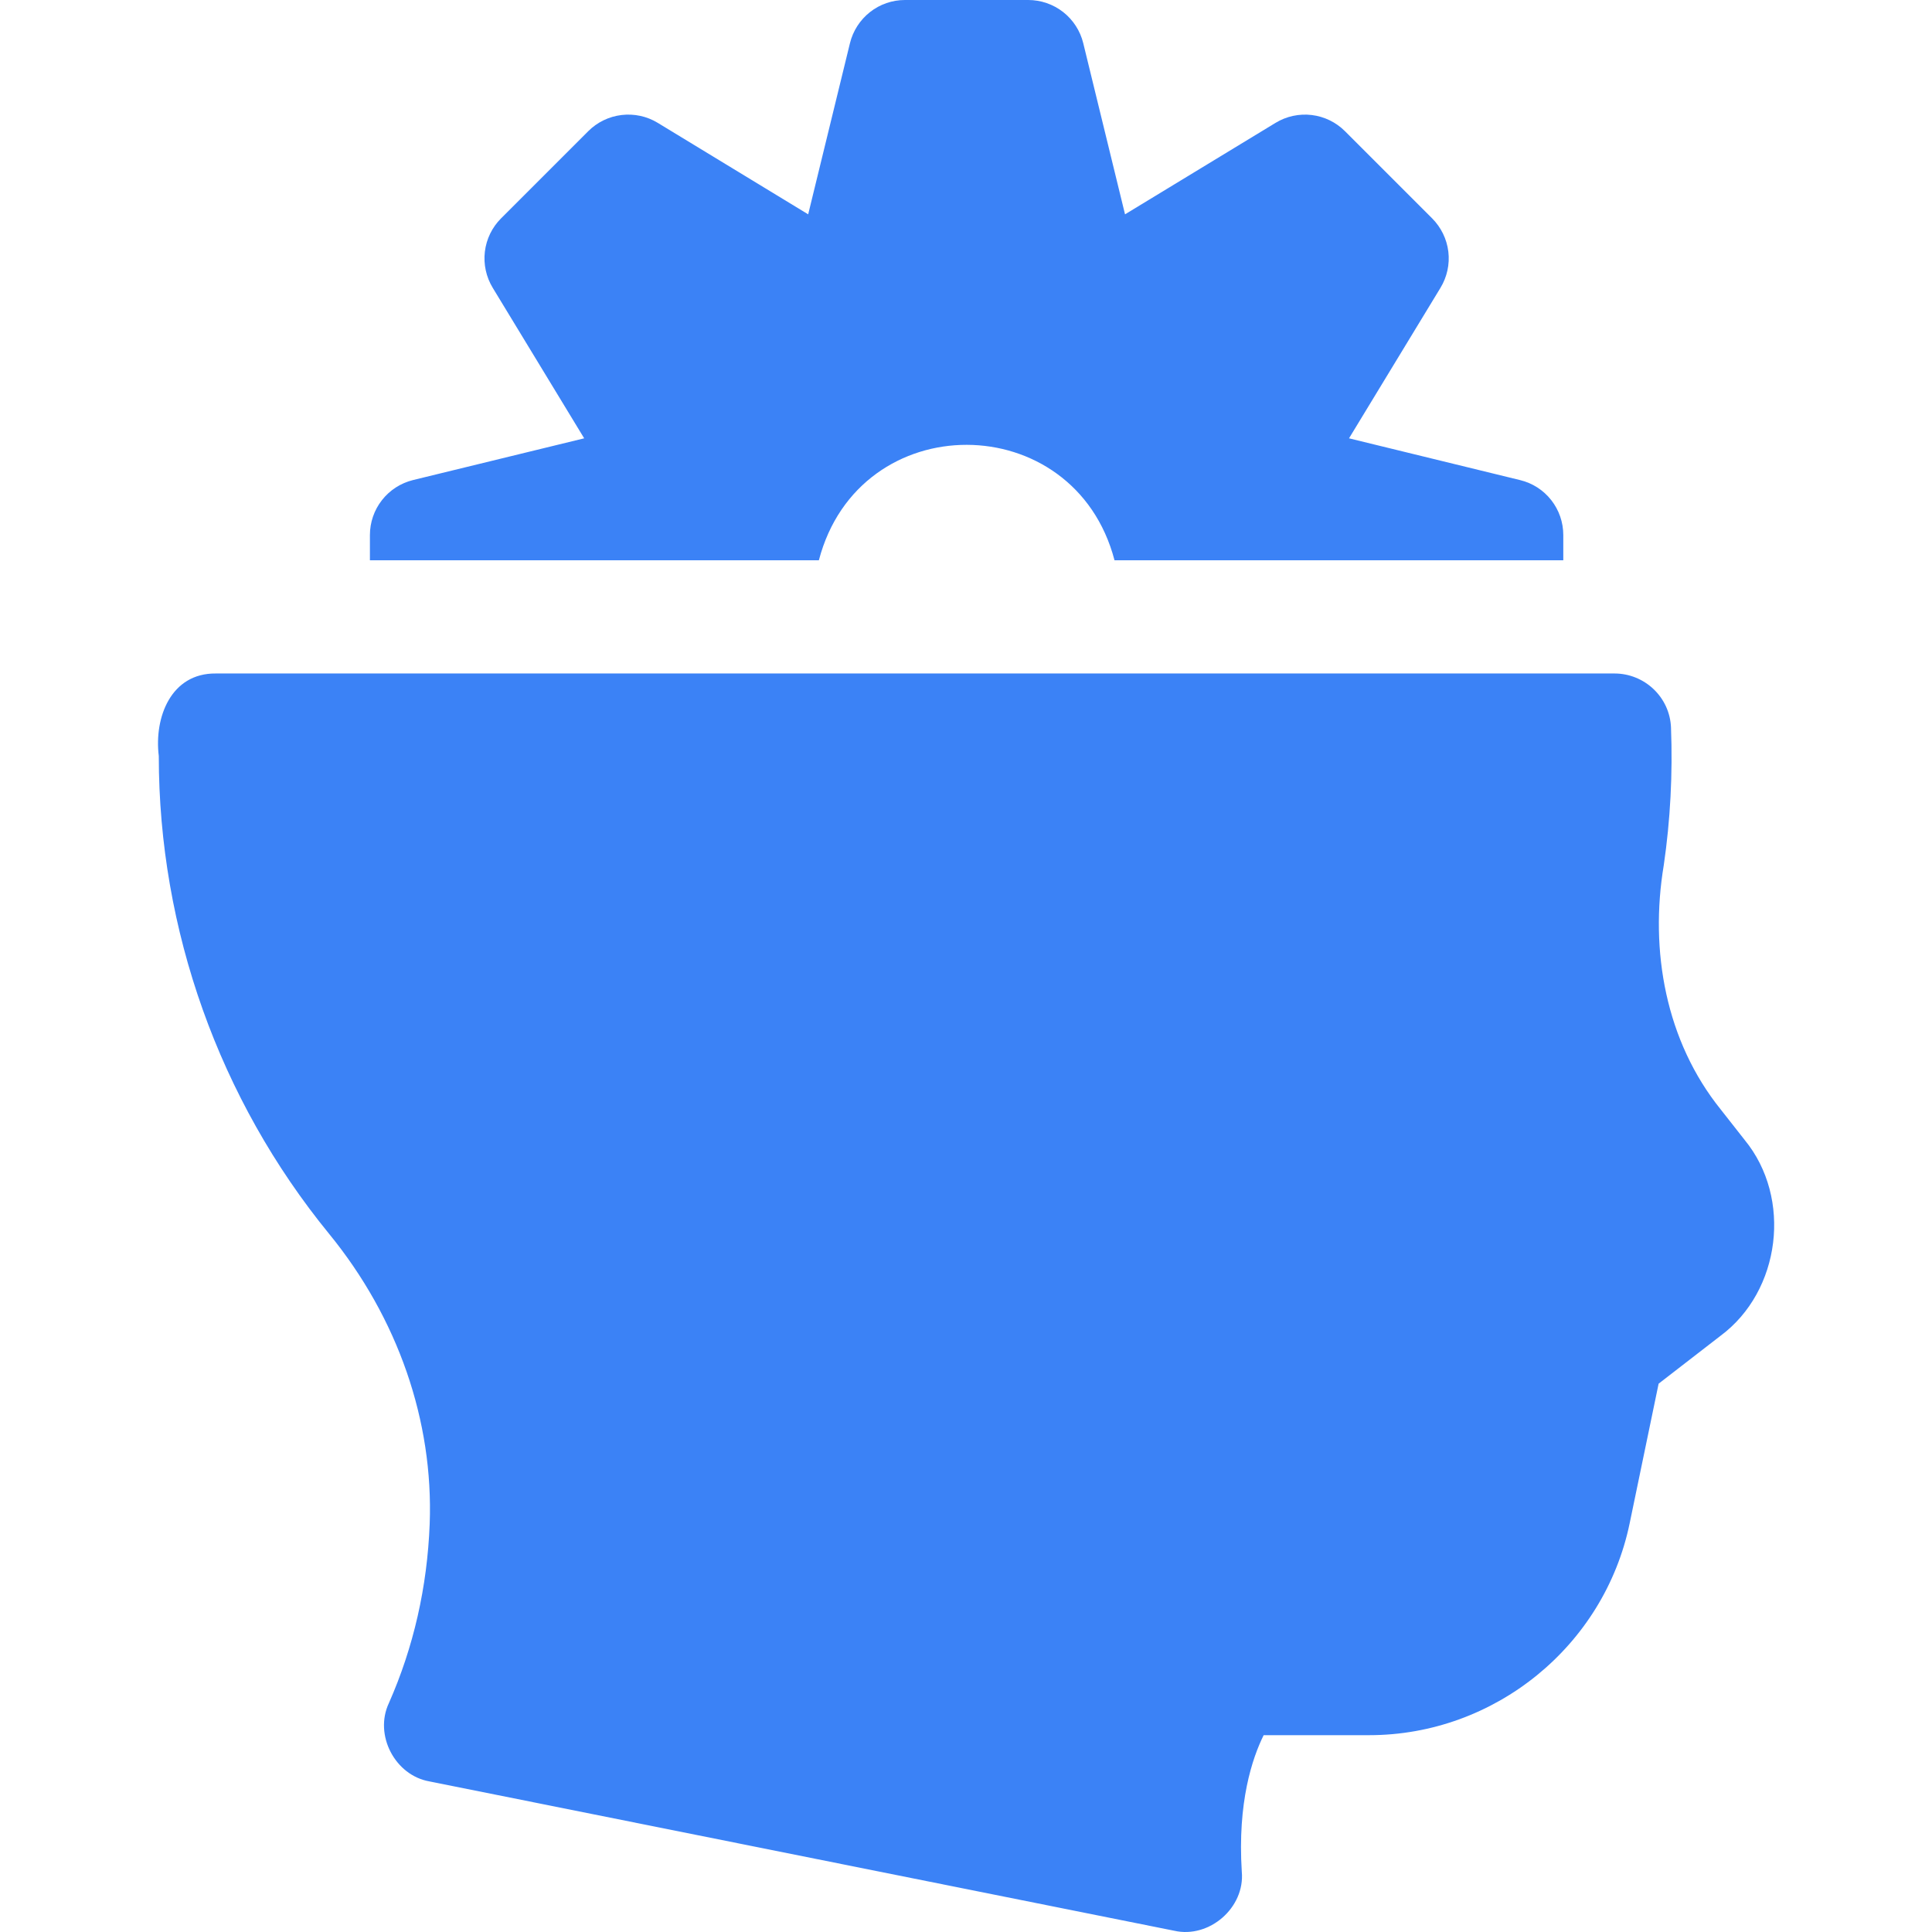 <svg width="32" height="32" viewBox="0 0 32 32" fill="none" xmlns="http://www.w3.org/2000/svg">
<path d="M18.46 9.28H25.893V8.862C25.893 8.652 25.823 8.448 25.693 8.283C25.564 8.118 25.382 8.001 25.178 7.952L22.344 7.26L23.859 4.767C23.968 4.587 24.014 4.376 23.989 4.168C23.964 3.96 23.869 3.766 23.721 3.617L22.277 2.173C22.128 2.024 21.934 1.93 21.726 1.905C21.517 1.88 21.306 1.926 21.127 2.035L18.634 3.55L17.942 0.715C17.892 0.511 17.775 0.33 17.61 0.2C17.445 0.071 17.241 9.02512e-06 17.031 0L14.989 0C14.779 5.60959e-06 14.575 0.07 14.41 0.2C14.245 0.33 14.128 0.511 14.078 0.715L13.386 3.55L10.893 2.034C10.714 1.925 10.503 1.88 10.294 1.905C10.086 1.93 9.892 2.024 9.743 2.173L8.299 3.617C8.151 3.765 8.056 3.959 8.031 4.168C8.006 4.376 8.052 4.587 8.161 4.767L9.676 7.26L6.842 7.951C6.638 8.001 6.456 8.118 6.327 8.283C6.197 8.448 6.127 8.652 6.127 8.862V9.28H13.563C14.233 6.722 17.795 6.739 18.46 9.28ZM28.897 18.881L28.502 18.378C27.59 17.246 27.321 15.748 27.557 14.332C27.667 13.579 27.706 12.816 27.677 12.05C27.657 11.549 27.241 11.155 26.74 11.155H3.576C2.831 11.147 2.551 11.882 2.63 12.522C2.63 15.399 3.632 18.21 5.45 20.435C6.59 21.83 7.181 23.536 7.117 25.24C7.077 26.286 6.85 27.284 6.441 28.209C6.193 28.735 6.541 29.406 7.114 29.506L19.448 31.979C20.029 32.112 20.623 31.596 20.568 31.001C20.495 29.851 20.742 29.12 20.93 28.74H22.677C24.755 28.74 26.57 27.265 26.992 25.232L27.472 22.918L28.496 22.126C29.496 21.385 29.687 19.843 28.897 18.881Z" fill="#3B82F6"/>
</svg>
